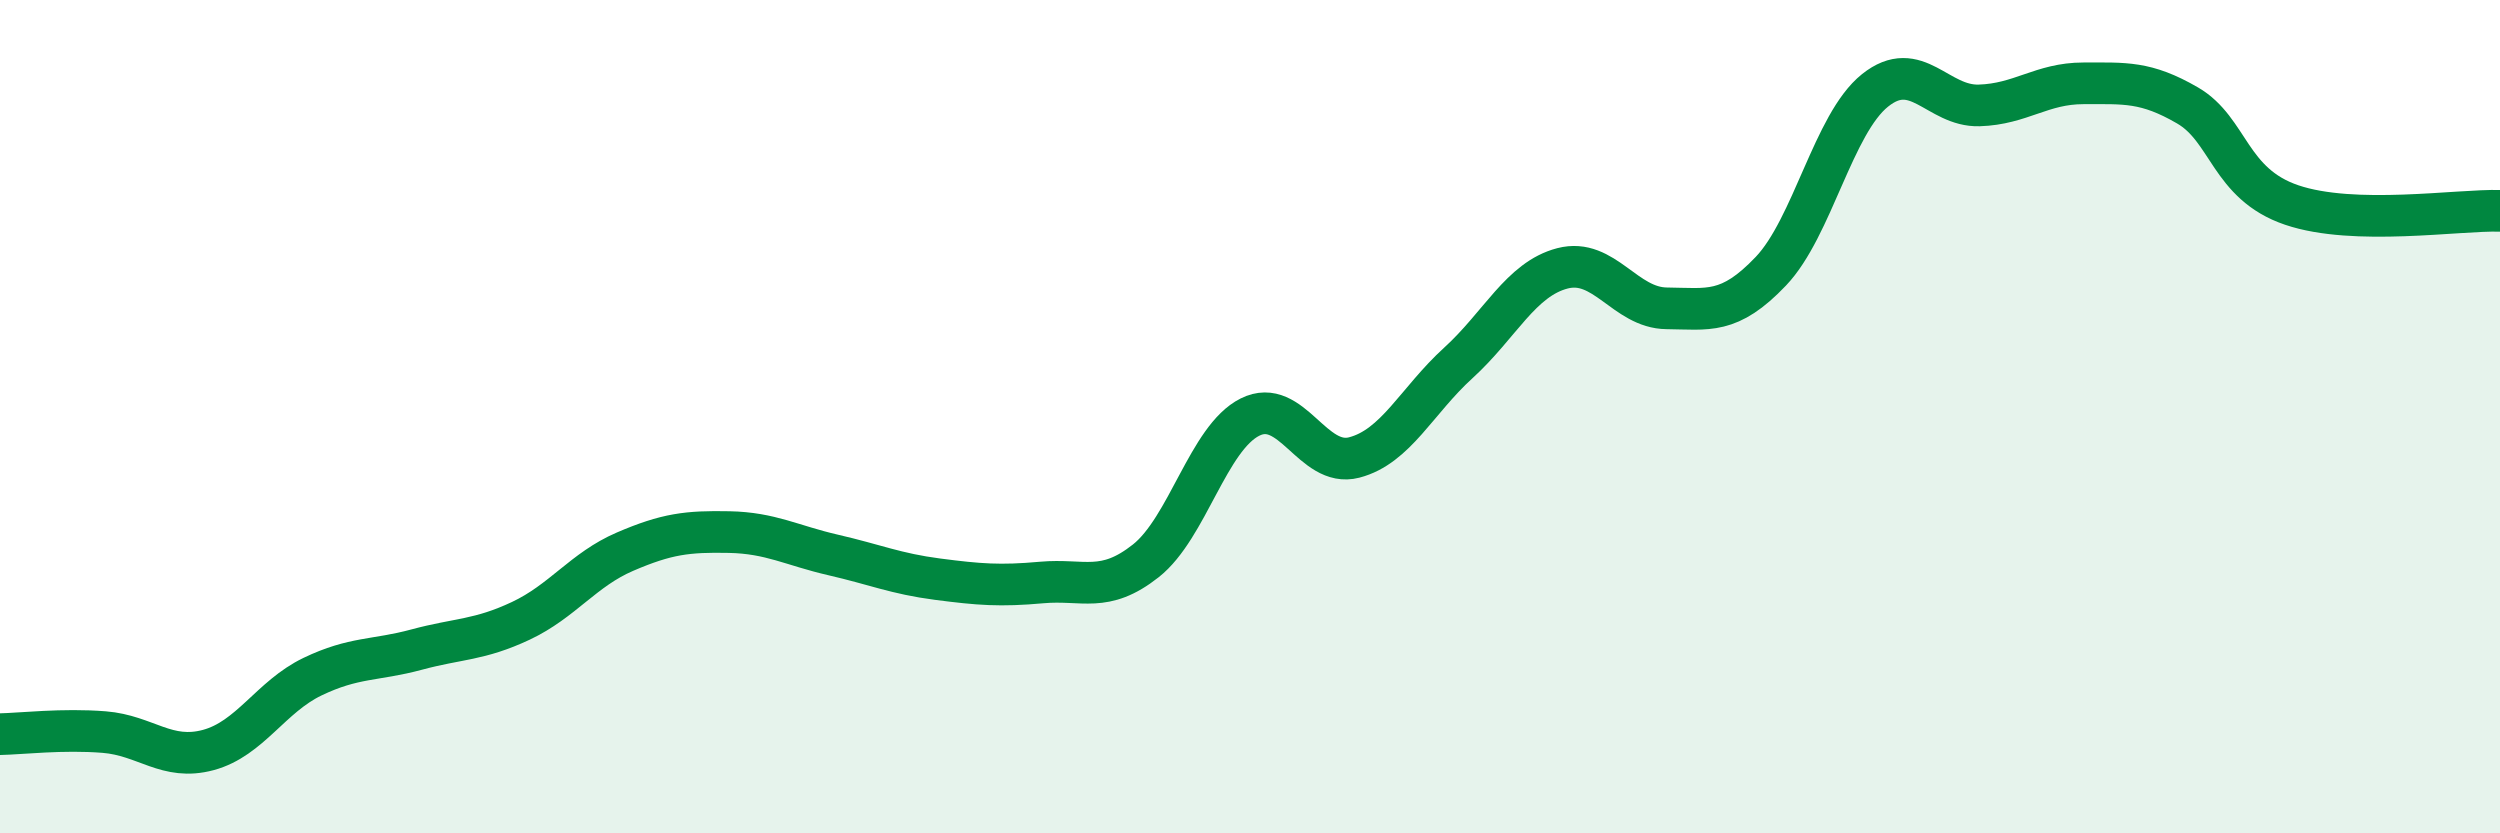 
    <svg width="60" height="20" viewBox="0 0 60 20" xmlns="http://www.w3.org/2000/svg">
      <path
        d="M 0,17.62 C 0.5,17.61 1.5,17.49 2.5,17.57 C 3.5,17.65 4,18.27 5,18 C 6,17.73 6.5,16.72 7.5,16.24 C 8.5,15.76 9,15.86 10,15.59 C 11,15.32 11.5,15.37 12.5,14.9 C 13.5,14.43 14,13.67 15,13.24 C 16,12.81 16.5,12.75 17.5,12.77 C 18.5,12.79 19,13.09 20,13.32 C 21,13.55 21.5,13.77 22.5,13.9 C 23.5,14.03 24,14.07 25,13.98 C 26,13.89 26.5,14.25 27.5,13.46 C 28.5,12.67 29,10.51 30,10.01 C 31,9.51 31.5,11.24 32.5,10.98 C 33.5,10.72 34,9.62 35,8.71 C 36,7.8 36.5,6.7 37.5,6.44 C 38.5,6.18 39,7.39 40,7.4 C 41,7.41 41.5,7.56 42.5,6.51 C 43.5,5.46 44,2.97 45,2.17 C 46,1.37 46.5,2.56 47.5,2.53 C 48.5,2.5 49,2 50,2 C 51,2 51.5,1.95 52.5,2.53 C 53.5,3.11 53.5,4.41 55,4.92 C 56.5,5.43 59,5.03 60,5.06L60 20L0 20Z"
        fill="#008740"
        opacity="0.1"
        stroke-linecap="round"
        stroke-linejoin="round"
      />
      <path
        d="M 0,17.62 C 0.5,17.61 1.5,17.49 2.5,17.57 C 3.5,17.65 4,18.27 5,18 C 6,17.73 6.5,16.72 7.5,16.24 C 8.5,15.76 9,15.86 10,15.59 C 11,15.32 11.5,15.37 12.5,14.9 C 13.5,14.43 14,13.67 15,13.24 C 16,12.81 16.5,12.75 17.5,12.77 C 18.5,12.79 19,13.09 20,13.32 C 21,13.55 21.5,13.77 22.5,13.9 C 23.5,14.03 24,14.07 25,13.98 C 26,13.89 26.5,14.25 27.5,13.46 C 28.5,12.67 29,10.51 30,10.01 C 31,9.51 31.5,11.24 32.5,10.98 C 33.5,10.72 34,9.62 35,8.71 C 36,7.8 36.5,6.7 37.5,6.44 C 38.5,6.18 39,7.39 40,7.4 C 41,7.41 41.5,7.56 42.5,6.51 C 43.5,5.46 44,2.97 45,2.17 C 46,1.37 46.5,2.56 47.5,2.53 C 48.5,2.5 49,2 50,2 C 51,2 51.5,1.95 52.5,2.53 C 53.5,3.11 53.5,4.41 55,4.92 C 56.5,5.43 59,5.03 60,5.06"
        stroke="#008740"
        stroke-width="1"
        fill="none"
        stroke-linecap="round"
        stroke-linejoin="round"
      />
    </svg>
  